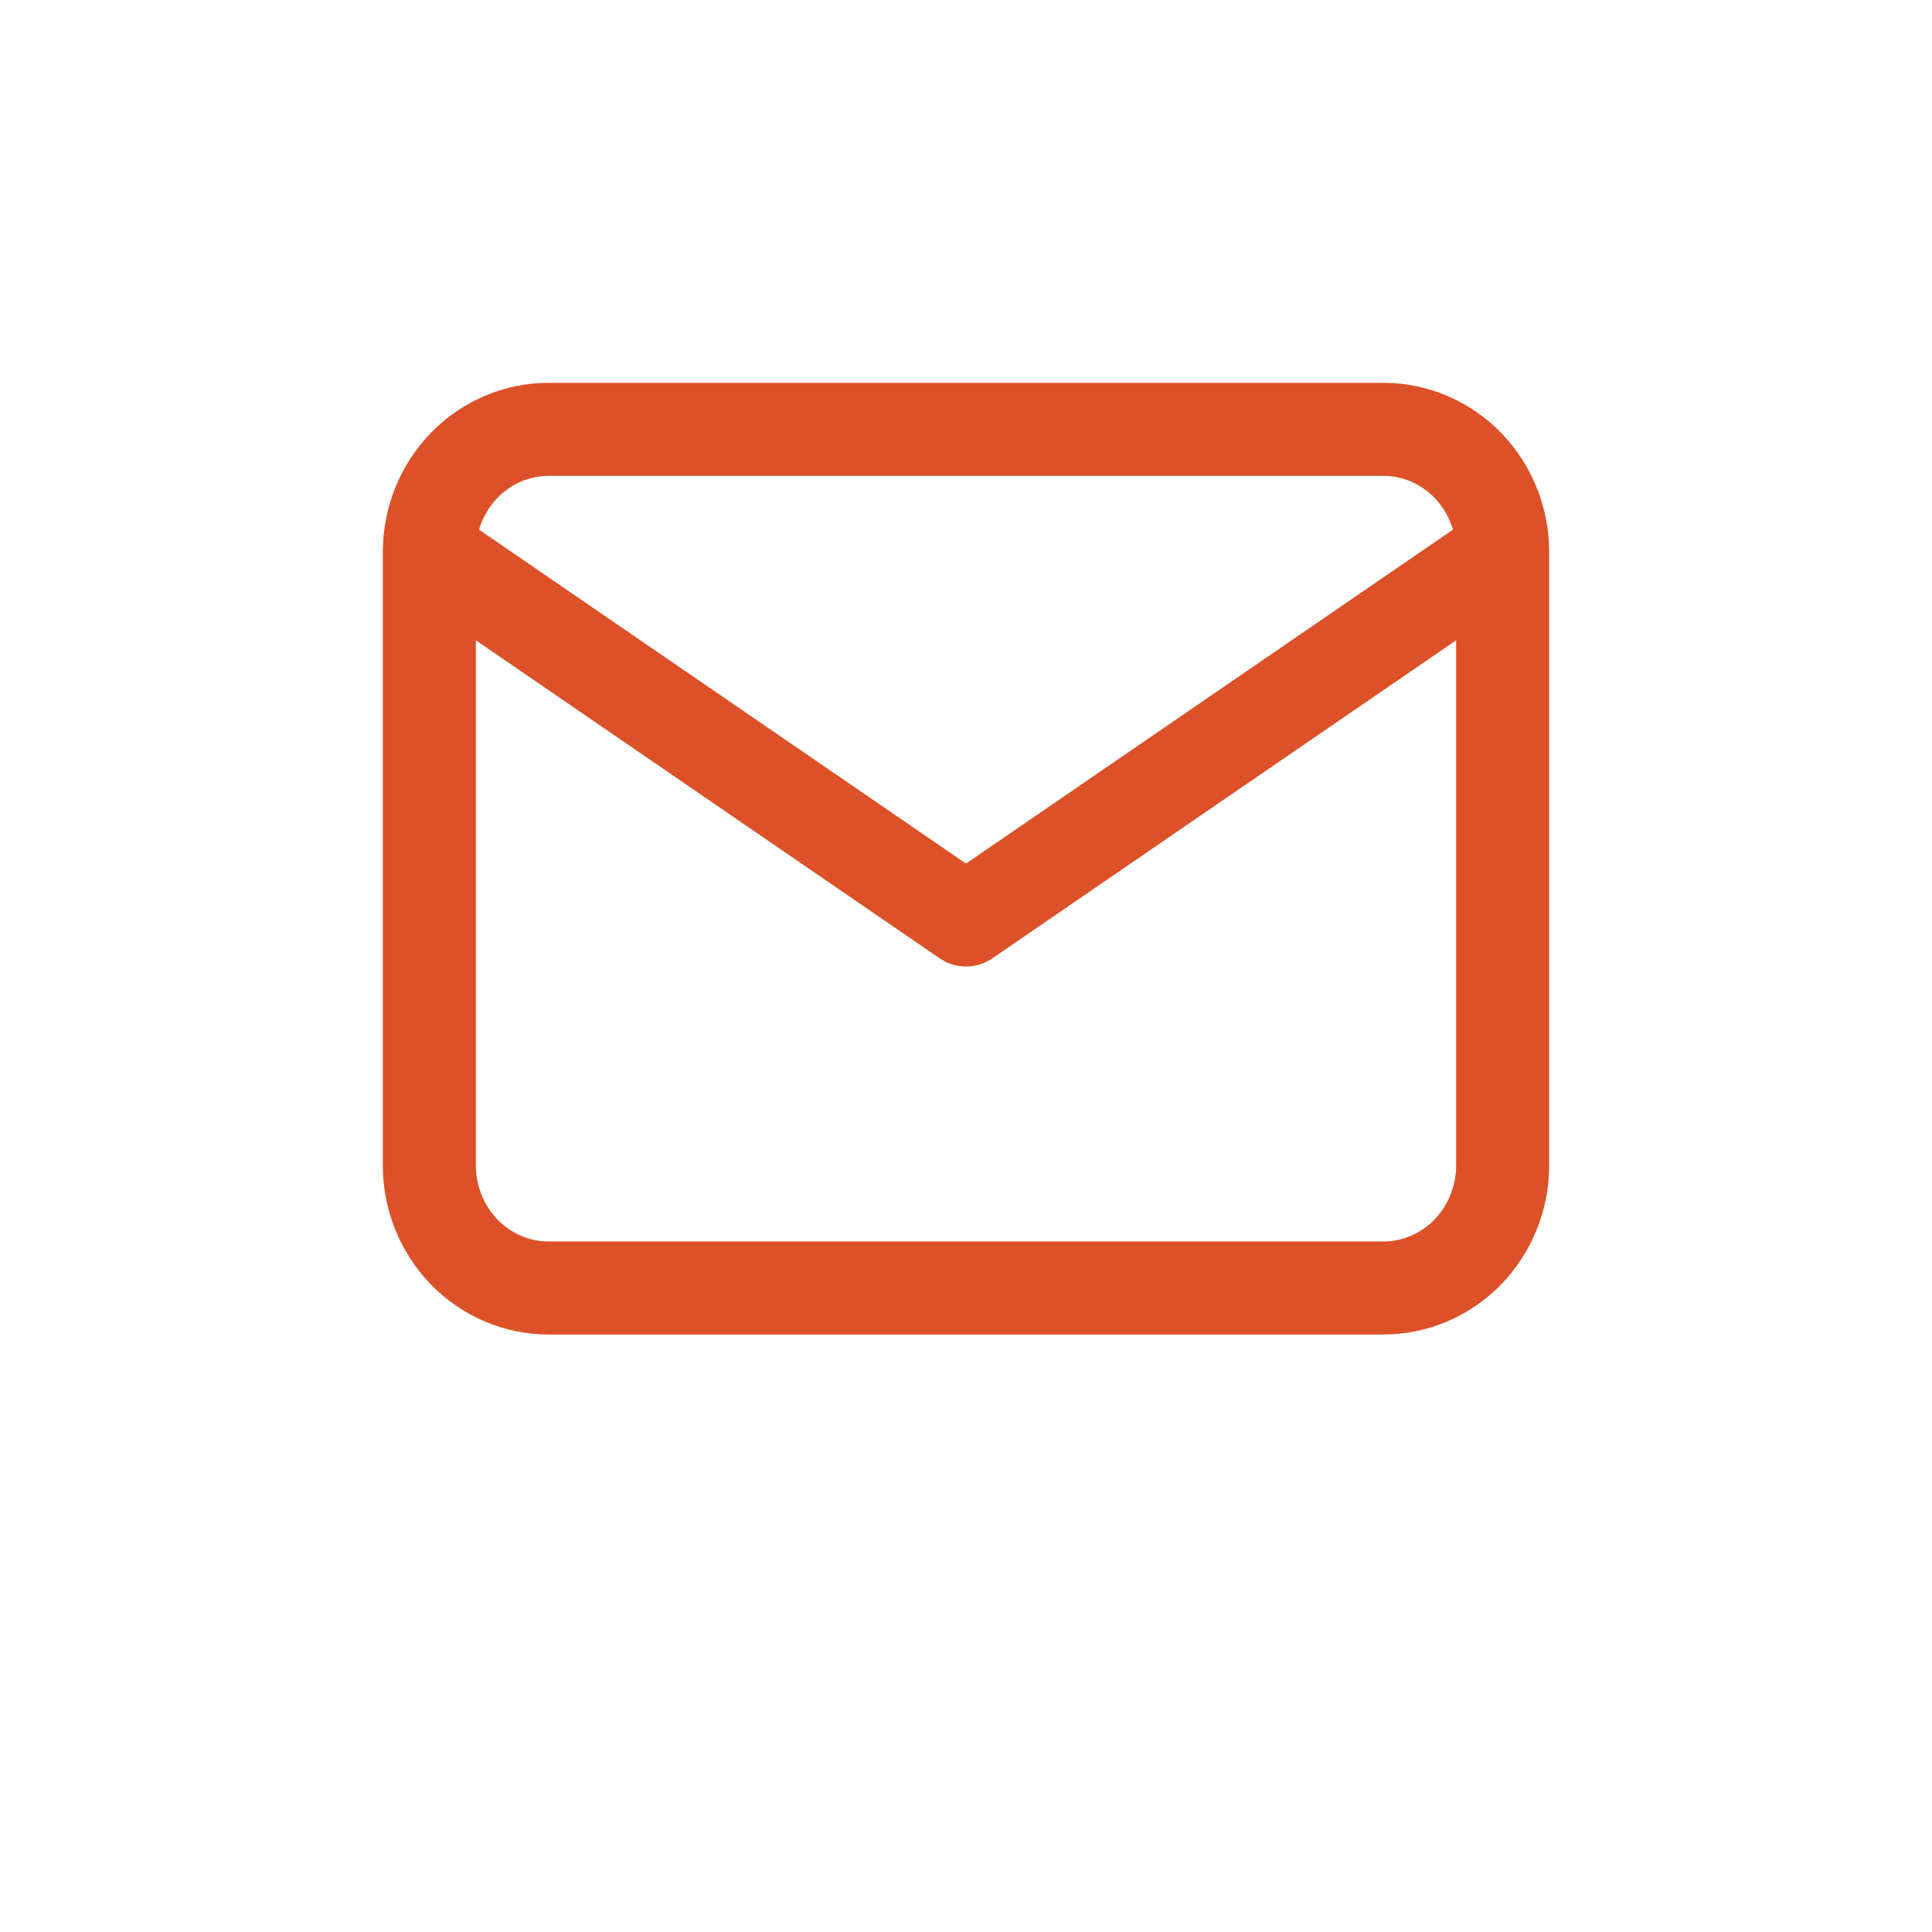 <svg width="27" height="27" viewBox="0 0 27 27" fill="none" xmlns="http://www.w3.org/2000/svg">
<path d="M6 7.714C6 7.26 6.176 6.824 6.488 6.502C6.801 6.181 7.225 6 7.667 6H19.333C19.775 6 20.199 6.181 20.512 6.502C20.824 6.824 21 7.26 21 7.714M6 7.714V16.286C6 16.74 6.176 17.176 6.488 17.498C6.801 17.819 7.225 18 7.667 18H19.333C19.775 18 20.199 17.819 20.512 17.498C20.824 17.176 21 16.74 21 16.286V7.714M6 7.714L13.5 12.857L21 7.714" stroke="#DC5128" stroke-width="1.3" stroke-miterlimit="10" stroke-linecap="round" stroke-linejoin="round"/>
</svg>
